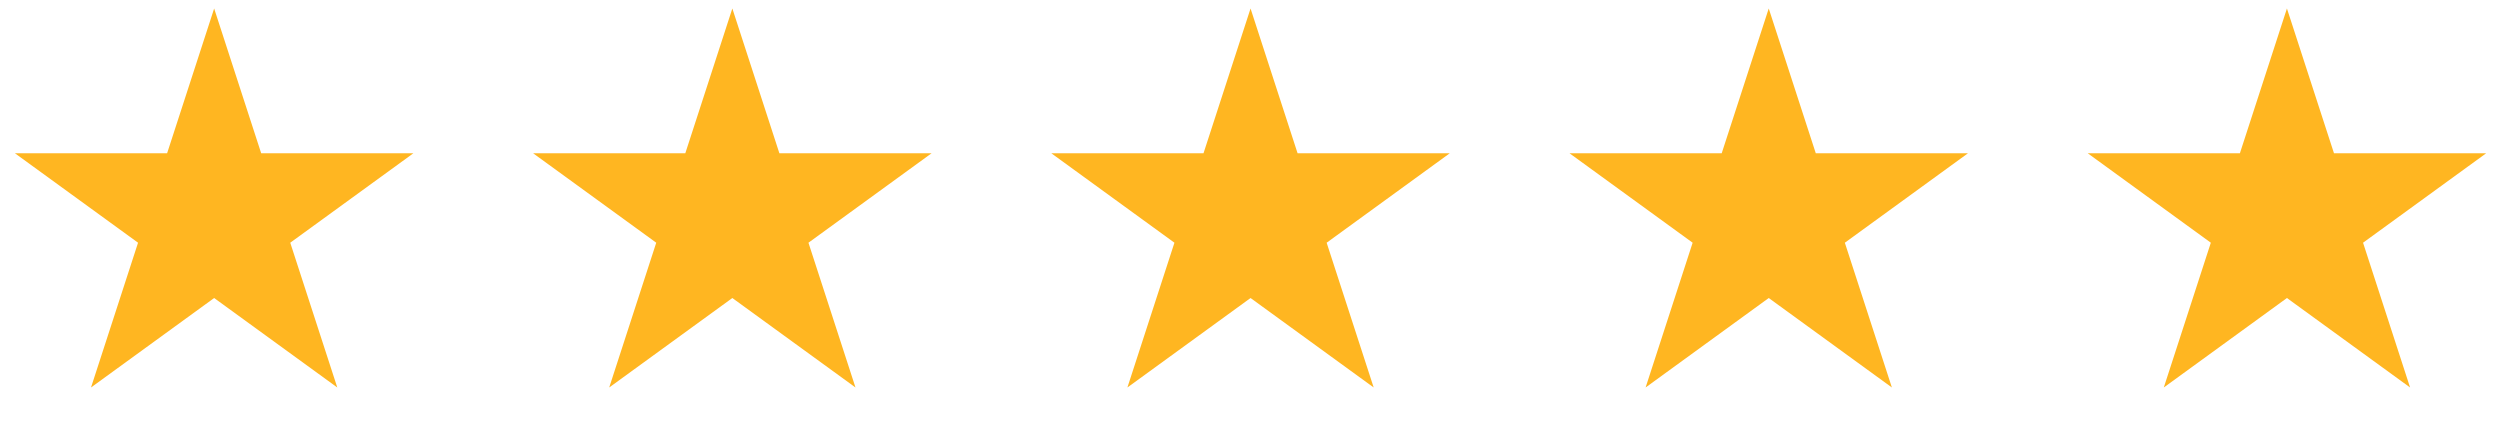 <svg xmlns="http://www.w3.org/2000/svg" width="252" height="44" viewBox="0 0 252 44" fill="none"><path d="M21.586 0.856L26.327 15.448H41.67L29.257 24.466L33.998 39.058L21.586 30.04L9.174 39.058L13.915 24.466L1.502 15.448H16.845L21.586 0.856Z" fill="#FFB621"></path><path d="M73.82 0.856L78.561 15.448H93.904L81.492 24.466L86.233 39.058L73.82 30.04L61.408 39.058L66.149 24.466L53.737 15.448H69.079L73.82 0.856Z" fill="#FFB621"></path><path d="M126.055 0.856L130.796 15.448H146.138L133.726 24.466L138.467 39.058L126.055 30.04L113.642 39.058L118.383 24.466L105.971 15.448H121.314L126.055 0.856Z" fill="#FFB621"></path><path d="M178.289 0.856L183.03 15.448H198.373L185.96 24.466L190.701 39.058L178.289 30.04L165.877 39.058L170.618 24.466L158.205 15.448H173.548L178.289 0.856Z" fill="#FFB621"></path><path d="M230.523 0.856L235.265 15.448H250.607L238.195 24.466L242.936 39.058L230.523 30.04L218.111 39.058L222.852 24.466L210.44 15.448H225.782L230.523 0.856Z" fill="#FFB621"></path></svg>